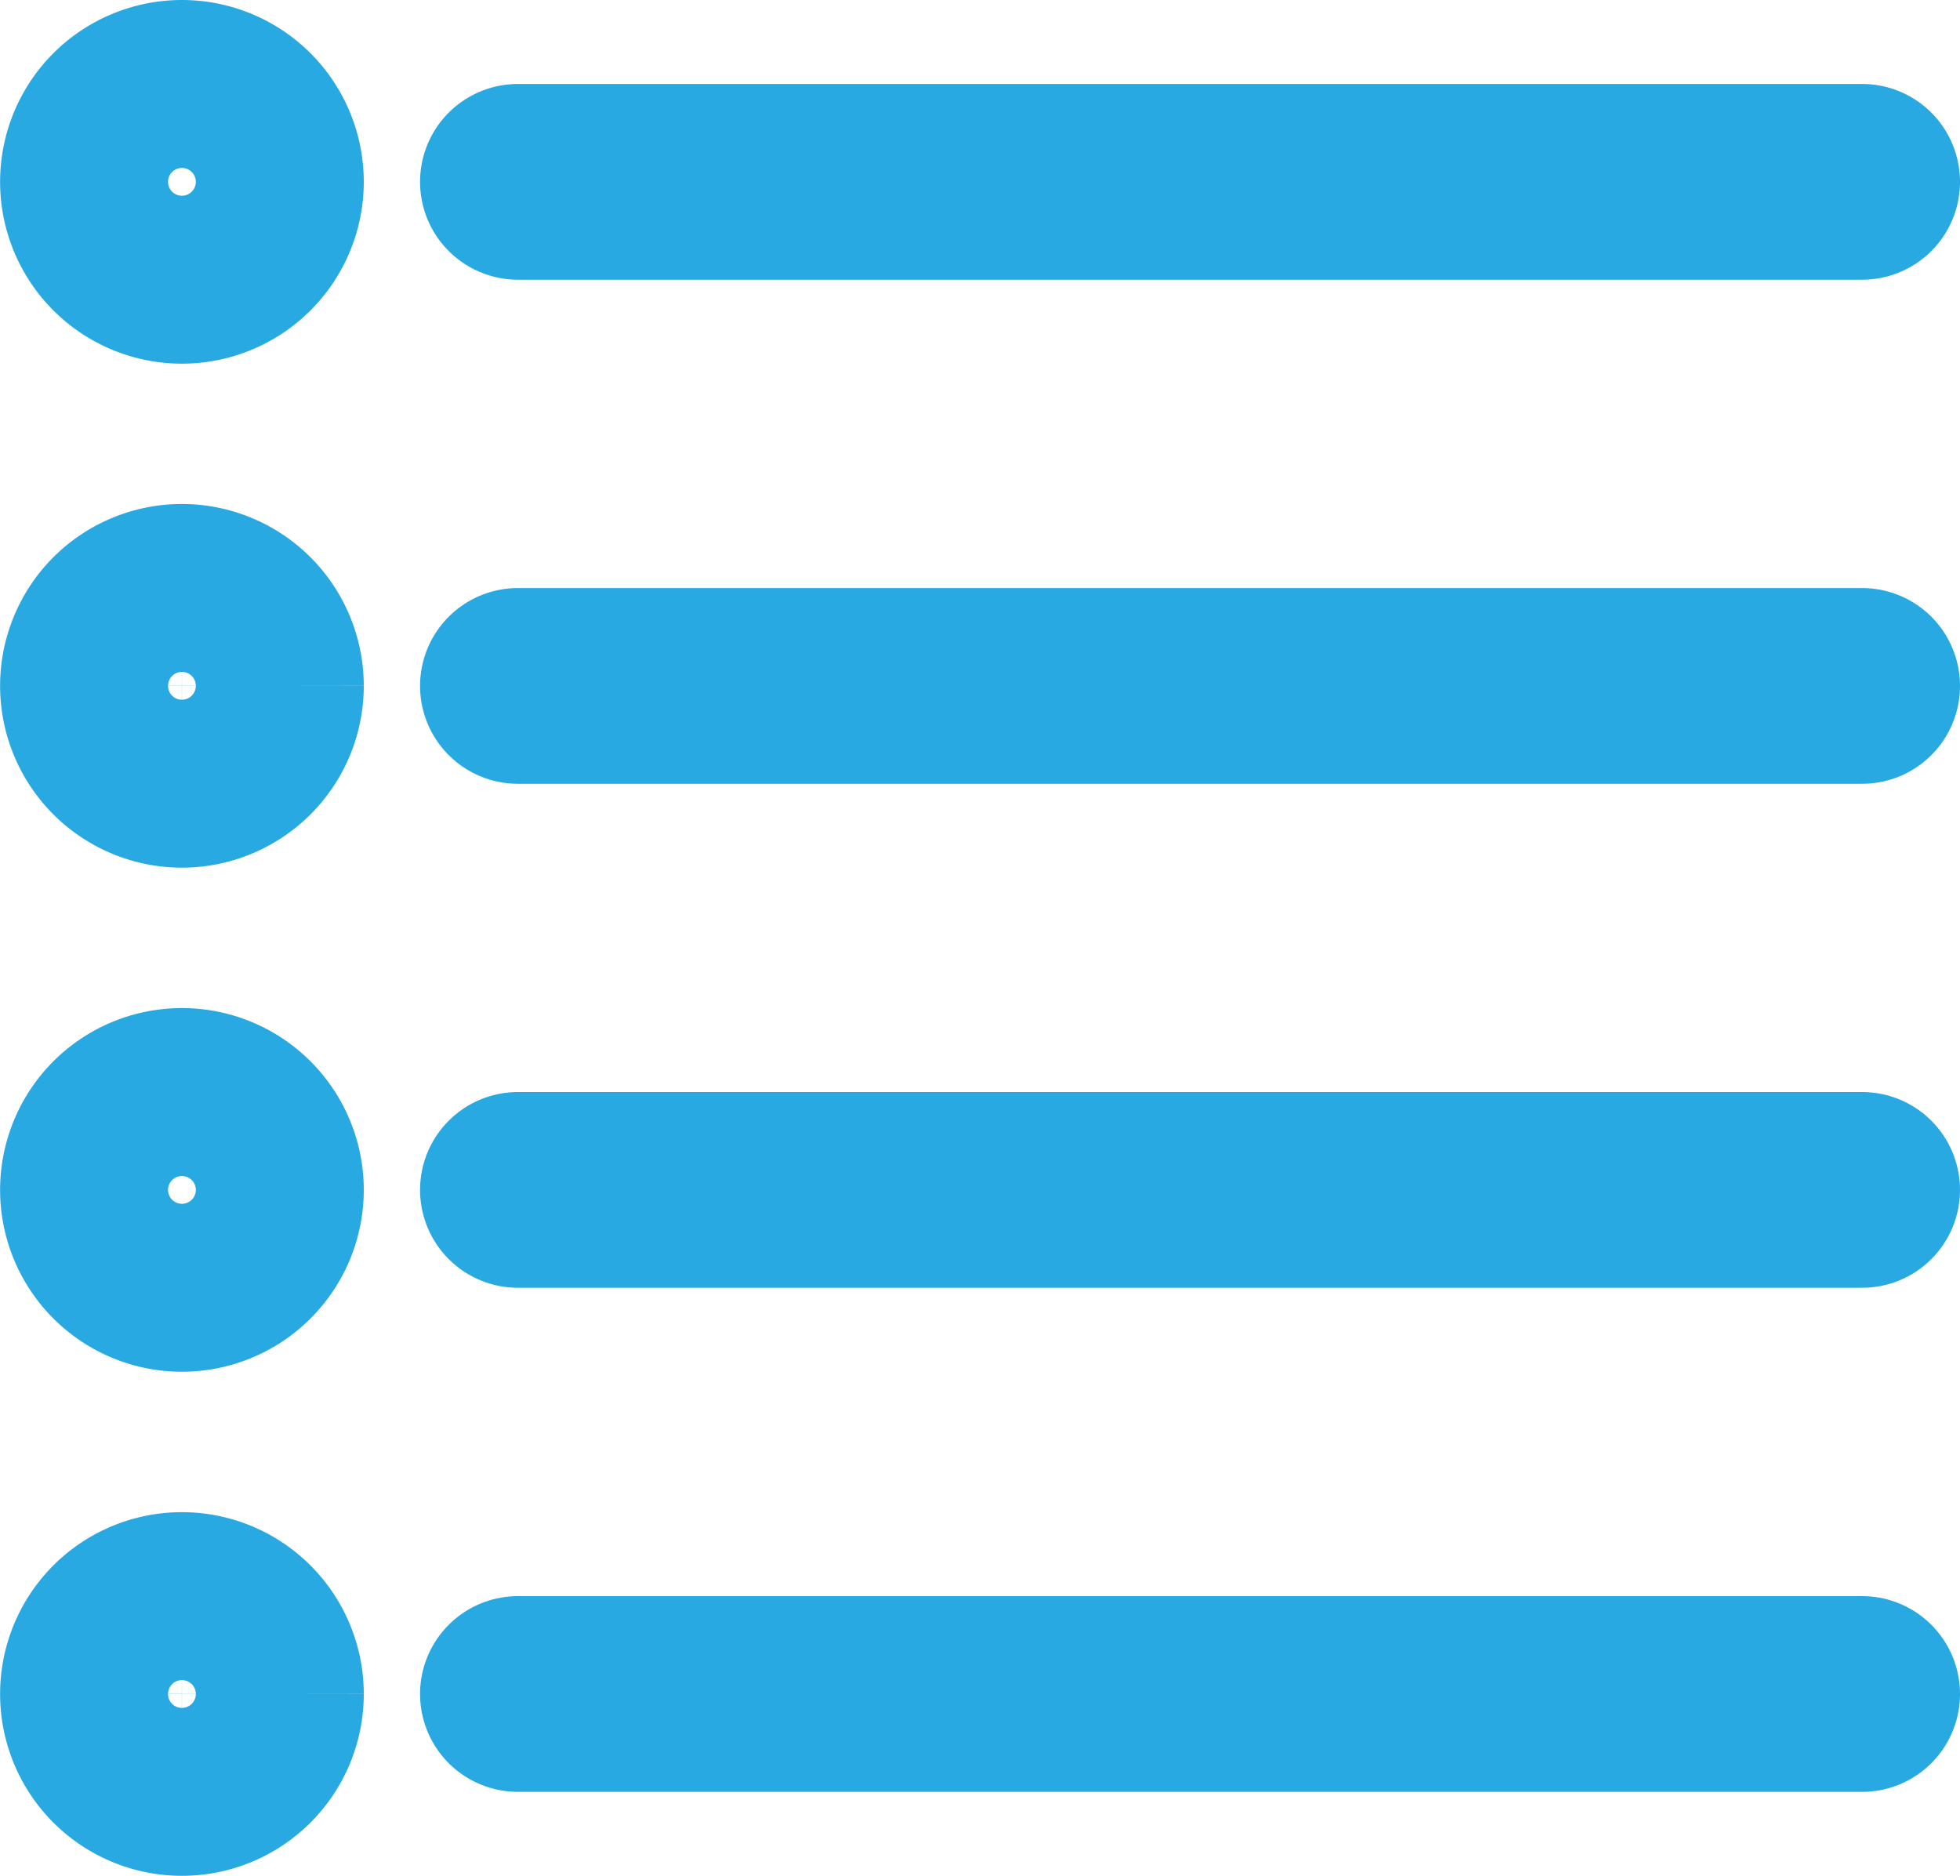 <svg xmlns="http://www.w3.org/2000/svg" width="20.027" height="19.169" viewBox="0 0 20.027 19.169">
  <g id="Group_622" data-name="Group 622" transform="translate(-6181.326 213.754)">
    <line id="Line_75" data-name="Line 75" x2="13.735" transform="translate(6186.618 -211.896)" fill="none" stroke="#28a9e1" stroke-linecap="round" stroke-linejoin="round" stroke-width="2"/>
    <line id="Line_76" data-name="Line 76" x2="13.735" transform="translate(6186.618 -206.745)" fill="none" stroke="#28a9e1" stroke-linecap="round" stroke-linejoin="round" stroke-width="2"/>
    <line id="Line_77" data-name="Line 77" x2="13.735" transform="translate(6186.618 -201.595)" fill="none" stroke="#28a9e1" stroke-linecap="round" stroke-linejoin="round" stroke-width="2"/>
    <line id="Line_78" data-name="Line 78" x2="13.735" transform="translate(6186.618 -196.444)" fill="none" stroke="#28a9e1" stroke-linecap="round" stroke-linejoin="round" stroke-width="2"/>
    <path id="Path_523" data-name="Path 523" d="M2.946,1064.448a.858.858,0,1,1-.858-.858.859.859,0,0,1,.858.858" transform="translate(6181.097 -1260.892)" fill="none" stroke="#28a9e1" stroke-width="2"/>
    <path id="Path_524" data-name="Path 524" d="M2.946,1010.448a.858.858,0,1,1-.858-.858.858.858,0,0,1,.858.858" transform="translate(6181.097 -1212.043)" fill="none" stroke="#28a9e1" stroke-width="2"/>
    <path id="Path_525" data-name="Path 525" d="M2.946,956.448a.858.858,0,1,1-.858-.858.859.859,0,0,1,.858.858" transform="translate(6181.097 -1163.194)" fill="none" stroke="#28a9e1" stroke-width="2"/>
    <path id="Path_526" data-name="Path 526" d="M2.946,902.448a.858.858,0,1,1-.858-.858.858.858,0,0,1,.858.858" transform="translate(6181.097 -1114.344)" fill="none" stroke="#28a9e1" stroke-width="2"/>
  </g>
</svg>
